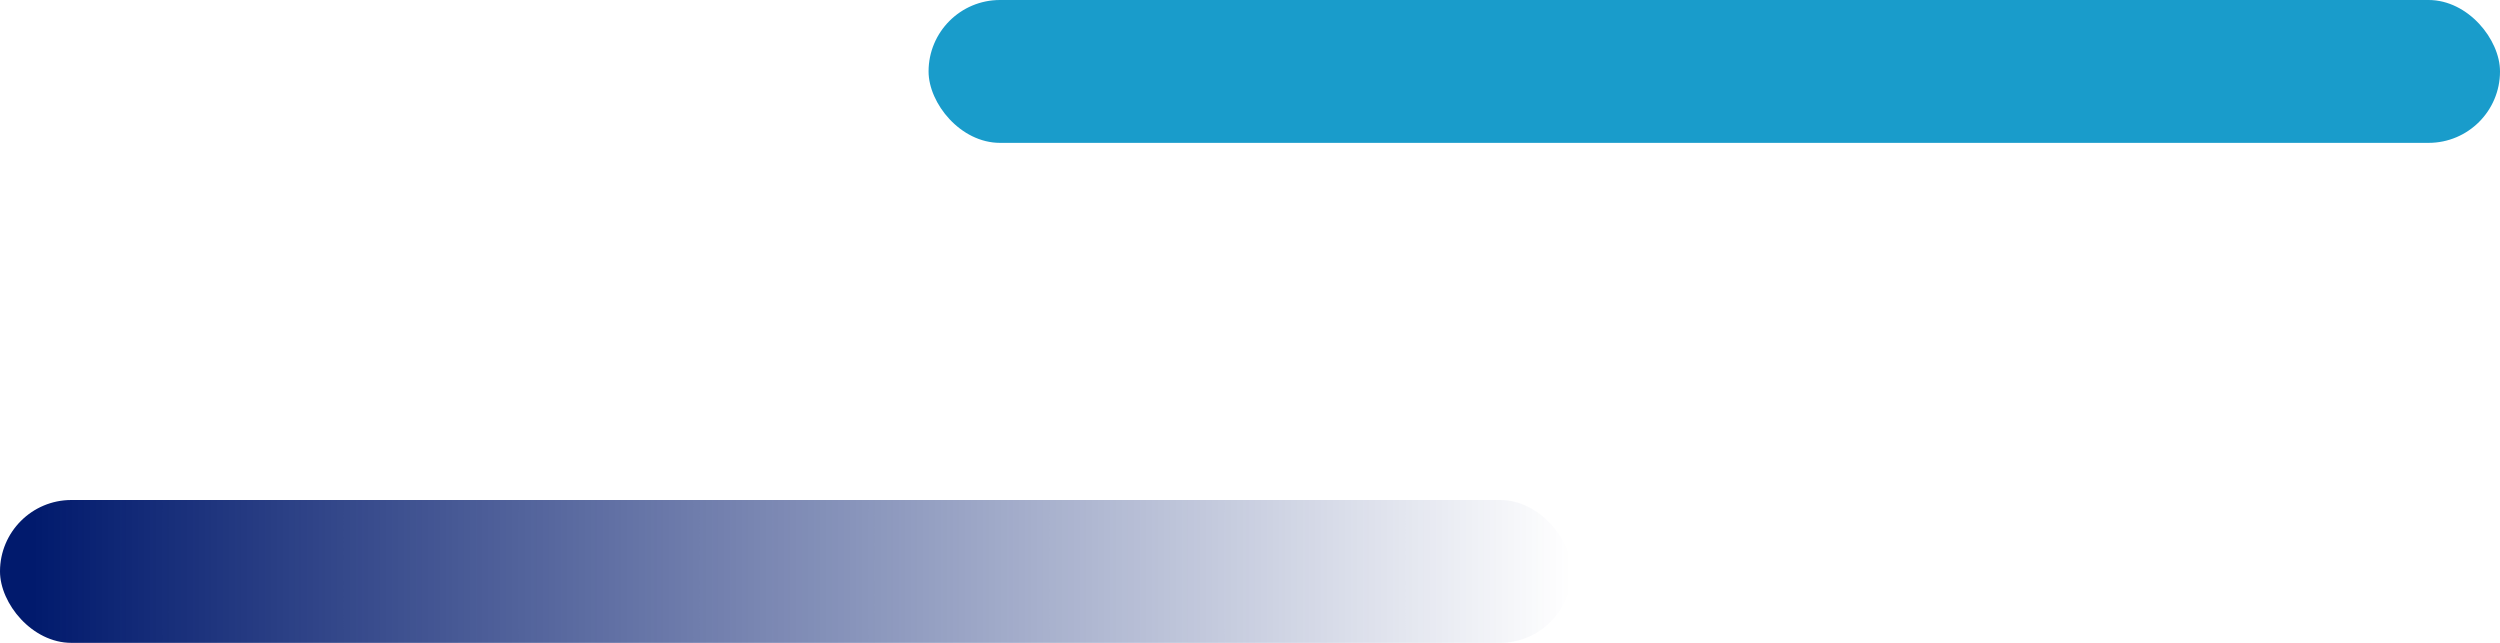 <svg width="70" height="18" viewBox="0 0 70 18" fill="none" xmlns="http://www.w3.org/2000/svg">
<rect y="14" width="44" height="4" rx="2" fill="url(#paint0_linear_448_8550)"/>
<rect x="26" width="44" height="4" rx="2" fill="#199CCB"/>
<defs>
<linearGradient id="paint0_linear_448_8550" x1="0.917" y1="18" x2="44" y2="18" gradientUnits="userSpaceOnUse">
<stop stop-color="#011A6D"/>
<stop offset="1" stop-color="#011A6D" stop-opacity="0"/>
</linearGradient>
</defs>
</svg>
